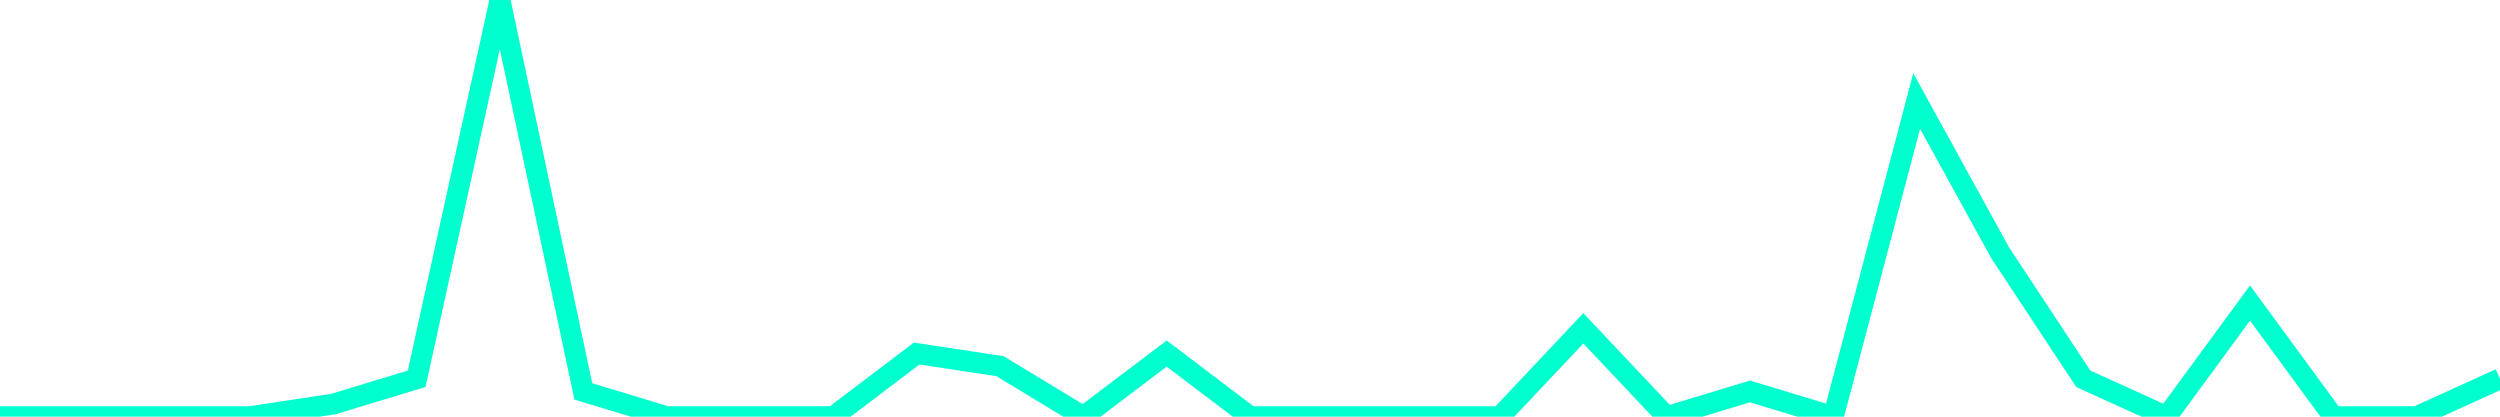 <?xml version="1.0" encoding="utf-8"?>
      <svg
        height="100%"
        preserveAspectRatio="none"
        version="1.1"
        viewBox="0 0 120 20"
        x="0px"
        xml:space="preserve"
        xmlns="http://www.w3.org/2000/svg"
        xmlns:xlink="http://www.w3.org/1999/xlink"
        y="0px"
        width="100%"
      >
        <title>sparline title</title>
        <desc>sparkline description</desc>
        
        
        <path
          d="M 0,20 L 4,20 L 8,20 L 12,20 L 16,19.394 L 20,18.182 L 24,0 L 28,18.788 L 32,20 L 36,20 L 40,20 L 44,16.97 L 48,17.576 L 52,20 L 56,16.97 L 60,20 L 64,20 L 68,20 L 72,20 L 76,15.758 L 80,20 L 84,18.788 L 88,20 L 92,4.848 L 96,12.121 L 100,18.182 L 104,20 L 108,14.546 L 112,20 L 116,20 L 120,18.182"
          fill="transparent"
          stroke="#00FFCE"
          stroke-width="1"
        />
      
      </svg>
    